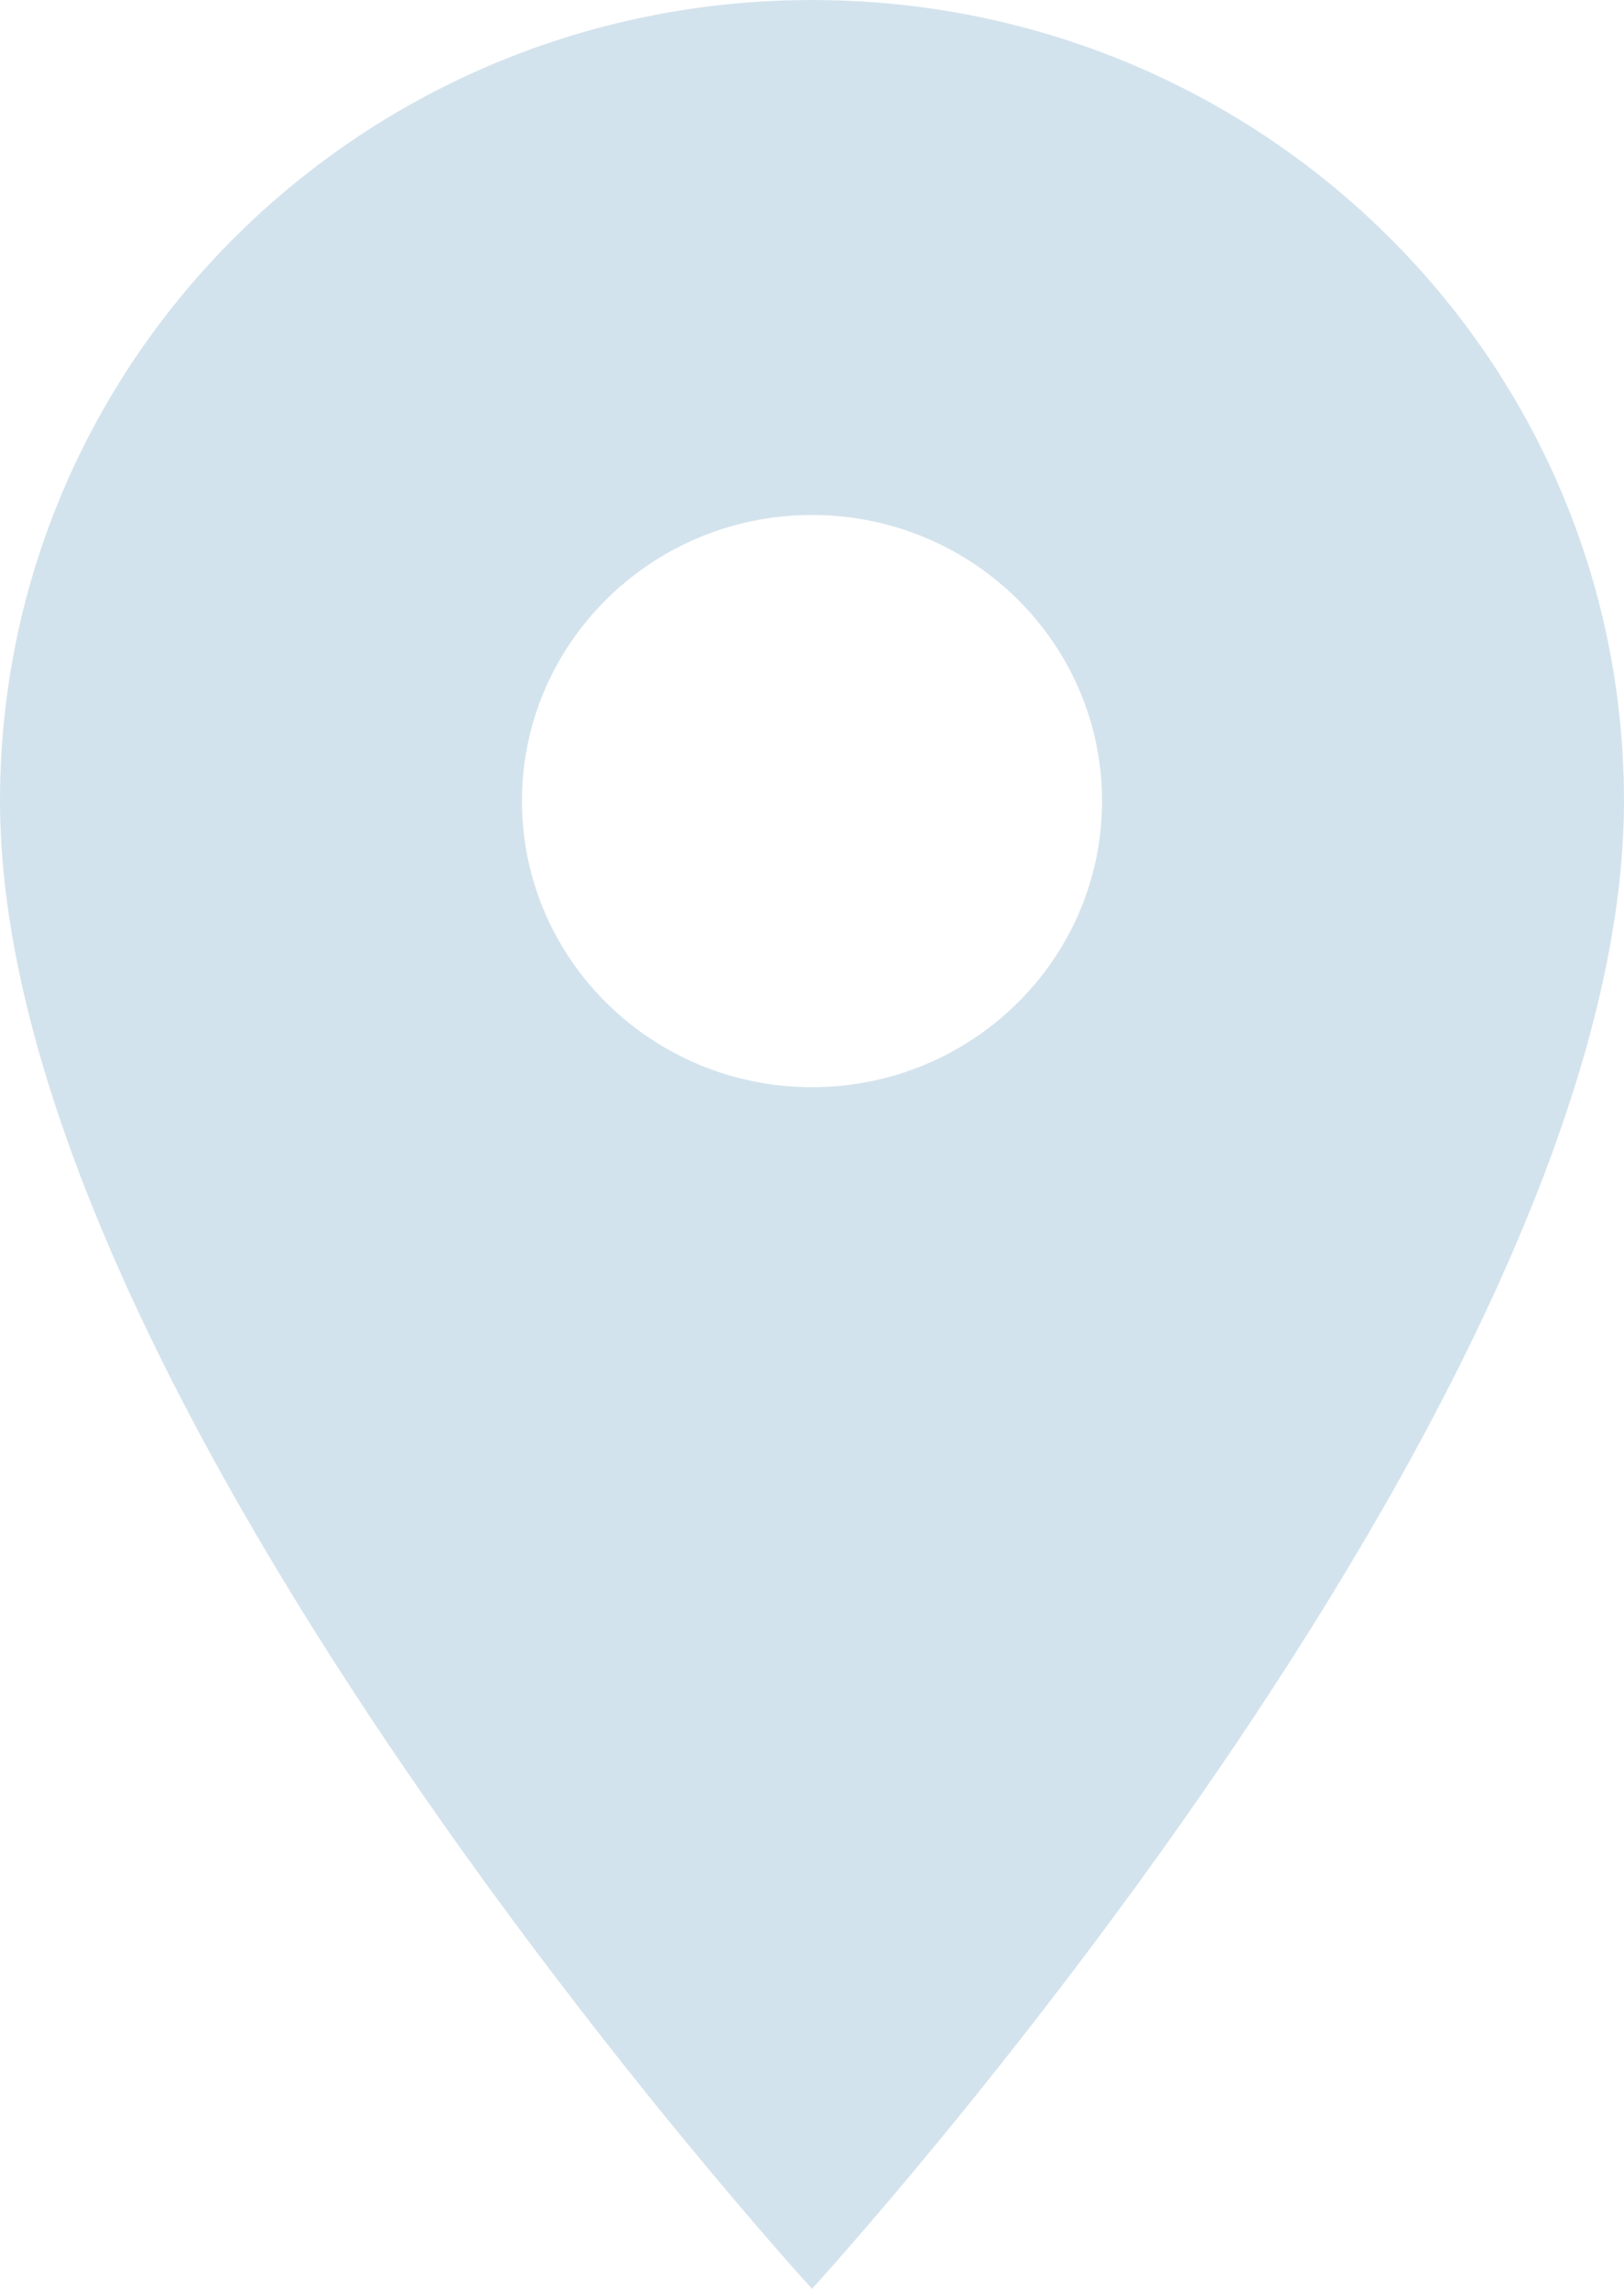 <svg width="22" height="31" viewBox="0 0 22 31" fill="none" xmlns="http://www.w3.org/2000/svg">
<path d="M11 0C4.919 0 0 4.851 0 10.85C0 18.988 11 31 11 31C11 31 22 18.988 22 10.85C22 4.851 17.081 0 11 0ZM11 14.725C8.831 14.725 7.071 12.989 7.071 10.85C7.071 8.711 8.831 6.975 11 6.975C13.169 6.975 14.929 8.711 14.929 10.85C14.929 12.989 13.169 14.725 11 14.725Z" fill="#D3E3ED"/>
</svg>
